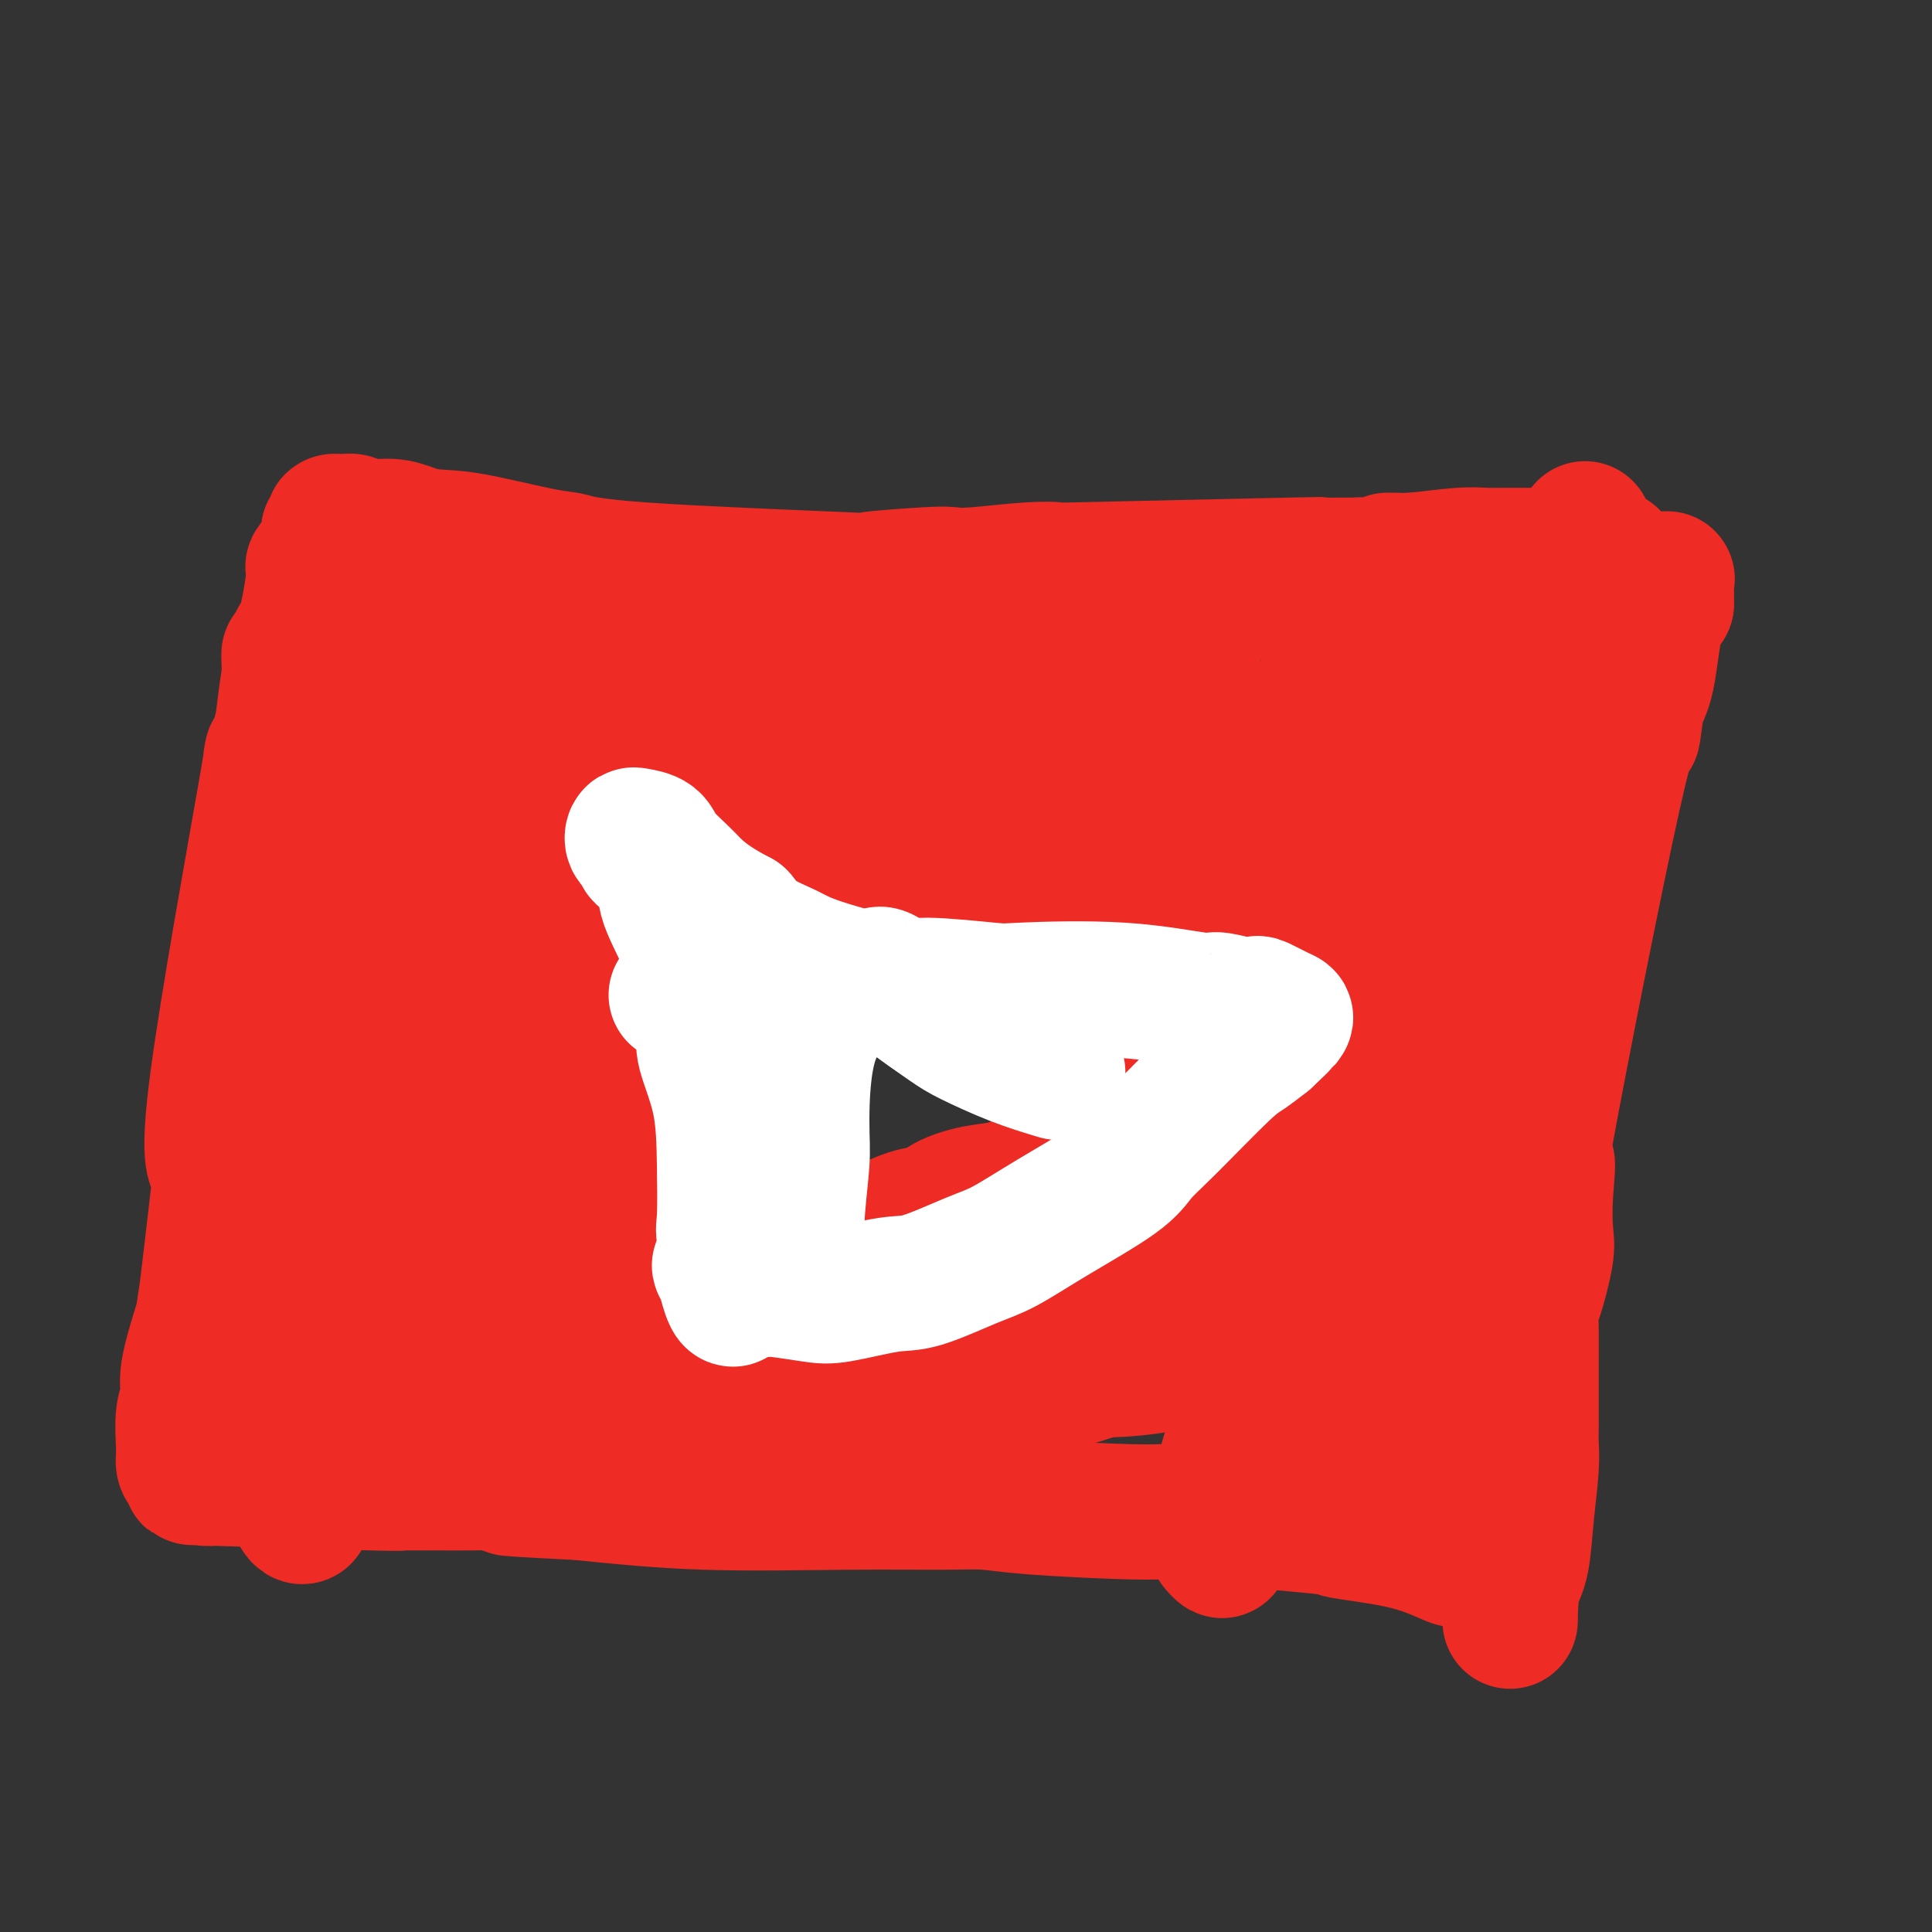 <svg viewBox='0 0 400 400' version='1.1' xmlns='http://www.w3.org/2000/svg' xmlns:xlink='http://www.w3.org/1999/xlink'><rect x="0" y="0" width="400" height="400" fill="#333333" stroke="none"/><g fill='none' stroke='#EE2B24' stroke-width='6' stroke-linecap='round' stroke-linejoin='round'><path d='M94,128c-0.489,0.103 -0.977,0.206 1,0c1.977,-0.206 6.420,-0.720 10,-1c3.580,-0.280 6.298,-0.327 7,0c0.702,0.327 -0.611,1.027 6,0c6.611,-1.027 21.147,-3.781 28,-5c6.853,-1.219 6.025,-0.904 7,-1c0.975,-0.096 3.753,-0.604 6,-1c2.247,-0.396 3.962,-0.681 7,-1c3.038,-0.319 7.399,-0.673 13,-1c5.601,-0.327 12.441,-0.628 19,-1c6.559,-0.372 12.837,-0.817 17,-1c4.163,-0.183 6.212,-0.105 8,0c1.788,0.105 3.316,0.238 5,0c1.684,-0.238 3.523,-0.847 7,-1c3.477,-0.153 8.590,0.151 16,0c7.410,-0.151 17.117,-0.757 22,-1c4.883,-0.243 4.941,-0.121 5,0'/><path d='M278,114c15.458,-0.636 4.602,-0.227 4,0c-0.602,0.227 9.049,0.271 14,0c4.951,-0.271 5.202,-0.857 4,-1c-1.202,-0.143 -3.857,0.158 4,0c7.857,-0.158 26.225,-0.774 33,-1c6.775,-0.226 1.956,-0.060 1,0c-0.956,0.060 1.950,0.016 4,0c2.050,-0.016 3.244,-0.004 4,0c0.756,0.004 1.073,0.001 1,0c-0.073,-0.001 -0.537,-0.001 -1,0'/><path d='M346,112c10.578,0.133 3.022,1.467 0,2c-3.022,0.533 -1.511,0.267 0,0'/></g>
<g fill='none' stroke='#EE2B24' stroke-width='28' stroke-linecap='round' stroke-linejoin='round'><path d='M137,132c3.528,0.031 7.056,0.062 9,0c1.944,-0.062 2.305,-0.216 4,0c1.695,0.216 4.725,0.802 8,1c3.275,0.198 6.796,0.009 9,0c2.204,-0.009 3.092,0.163 5,0c1.908,-0.163 4.835,-0.659 7,-1c2.165,-0.341 3.567,-0.525 6,-1c2.433,-0.475 5.895,-1.242 12,-2c6.105,-0.758 14.852,-1.509 20,-2c5.148,-0.491 6.696,-0.722 10,-1c3.304,-0.278 8.365,-0.604 11,-1c2.635,-0.396 2.845,-0.862 4,-1c1.155,-0.138 3.256,0.050 6,0c2.744,-0.050 6.130,-0.339 10,-1c3.870,-0.661 8.223,-1.693 11,-2c2.777,-0.307 3.978,0.110 5,0c1.022,-0.110 1.863,-0.746 4,-1c2.137,-0.254 5.568,-0.127 9,0'/><path d='M287,120c19.321,-2.011 10.124,-0.539 9,0c-1.124,0.539 5.824,0.144 9,0c3.176,-0.144 2.580,-0.039 4,0c1.420,0.039 4.857,0.011 11,0c6.143,-0.011 14.991,-0.004 19,0c4.009,0.004 3.179,0.007 3,0c-0.179,-0.007 0.292,-0.023 1,0c0.708,0.023 1.654,0.086 2,0c0.346,-0.086 0.093,-0.322 0,0c-0.093,0.322 -0.025,1.202 0,2c0.025,0.798 0.007,1.514 0,2c-0.007,0.486 -0.004,0.743 0,1'/><path d='M345,125c-0.360,0.790 -1.260,0.264 -2,3c-0.740,2.736 -1.319,8.732 -2,12c-0.681,3.268 -1.464,3.807 -2,6c-0.536,2.193 -0.827,6.040 -1,6c-0.173,-0.040 -0.229,-3.967 -4,13c-3.771,16.967 -11.257,54.827 -14,70c-2.743,15.173 -0.741,7.659 0,6c0.741,-1.659 0.223,2.537 0,6c-0.223,3.463 -0.151,6.193 0,8c0.151,1.807 0.380,2.691 0,5c-0.380,2.309 -1.370,6.044 -2,8c-0.630,1.956 -0.901,2.133 -1,3c-0.099,0.867 -0.026,2.425 0,4c0.026,1.575 0.004,3.166 0,7c-0.004,3.834 0.011,9.911 0,13c-0.011,3.089 -0.047,3.190 0,4c0.047,0.810 0.178,2.331 0,5c-0.178,2.669 -0.663,6.488 -1,10c-0.337,3.512 -0.525,6.718 -1,9c-0.475,2.282 -1.238,3.641 -2,5'/><path d='M313,328c-0.894,14.613 0.372,4.646 -1,0c-1.372,-4.646 -5.380,-3.972 -7,-4c-1.620,-0.028 -0.850,-0.757 -1,-1c-0.150,-0.243 -1.219,-0.001 -2,0c-0.781,0.001 -1.275,-0.241 -3,-1c-1.725,-0.759 -4.680,-2.036 -9,-3c-4.320,-0.964 -10.003,-1.617 -12,-2c-1.997,-0.383 -0.307,-0.498 -5,-1c-4.693,-0.502 -15.768,-1.392 -22,-2c-6.232,-0.608 -7.619,-0.933 -9,-1c-1.381,-0.067 -2.754,0.125 -8,0c-5.246,-0.125 -14.365,-0.568 -20,-1c-5.635,-0.432 -7.786,-0.853 -10,-1c-2.214,-0.147 -4.490,-0.019 -9,0c-4.510,0.019 -11.253,-0.072 -20,0c-8.747,0.072 -19.499,0.306 -29,0c-9.501,-0.306 -17.750,-1.153 -26,-2'/><path d='M120,309c-25.107,-1.248 -11.373,-0.869 -8,-1c3.373,-0.131 -3.613,-0.771 -7,-1c-3.387,-0.229 -3.174,-0.048 -7,0c-3.826,0.048 -11.690,-0.039 -14,0c-2.310,0.039 0.936,0.204 -7,0c-7.936,-0.204 -27.053,-0.777 -34,-1c-6.947,-0.223 -1.724,-0.098 0,0c1.724,0.098 -0.049,0.167 -1,0c-0.951,-0.167 -1.078,-0.571 -1,-1c0.078,-0.429 0.361,-0.885 0,-1c-0.361,-0.115 -1.365,0.110 -2,0c-0.635,-0.110 -0.902,-0.554 -1,-1c-0.098,-0.446 -0.027,-0.895 0,-1c0.027,-0.105 0.012,0.135 0,0c-0.012,-0.135 -0.019,-0.645 0,-1c0.019,-0.355 0.066,-0.554 0,-2c-0.066,-1.446 -0.244,-4.140 0,-6c0.244,-1.860 0.912,-2.885 1,-4c0.088,-1.115 -0.403,-2.318 0,-5c0.403,-2.682 1.702,-6.841 3,-11'/><path d='M42,273c0.735,-5.299 0.574,-3.546 1,-7c0.426,-3.454 1.439,-12.116 2,-17c0.561,-4.884 0.669,-5.991 0,-7c-0.669,-1.009 -2.114,-1.920 0,-18c2.114,-16.080 7.788,-47.330 10,-60c2.212,-12.670 0.962,-6.761 1,-6c0.038,0.761 1.363,-3.627 2,-6c0.637,-2.373 0.584,-2.733 1,-6c0.416,-3.267 1.300,-9.442 2,-12c0.700,-2.558 1.216,-1.497 2,-4c0.784,-2.503 1.836,-8.568 2,-11c0.164,-2.432 -0.560,-1.230 0,-2c0.560,-0.770 2.405,-3.513 3,-5c0.595,-1.487 -0.059,-1.720 0,-2c0.059,-0.280 0.832,-0.607 1,-1c0.168,-0.393 -0.269,-0.852 0,-1c0.269,-0.148 1.244,0.016 2,0c0.756,-0.016 1.294,-0.211 2,0c0.706,0.211 1.581,0.830 3,1c1.419,0.170 3.382,-0.108 5,0c1.618,0.108 2.891,0.602 4,1c1.109,0.398 2.055,0.699 3,1'/><path d='M88,111c4.434,0.364 6.018,0.273 10,1c3.982,0.727 10.361,2.273 14,3c3.639,0.727 4.536,0.636 6,1c1.464,0.364 3.493,1.183 15,2c11.507,0.817 32.490,1.631 41,2c8.510,0.369 4.546,0.291 6,0c1.454,-0.291 8.327,-0.796 12,-1c3.673,-0.204 4.146,-0.106 5,0c0.854,0.106 2.090,0.221 5,0c2.910,-0.221 7.494,-0.777 11,-1c3.506,-0.223 5.934,-0.112 5,0c-0.934,0.112 -5.230,0.226 5,0c10.230,-0.226 34.985,-0.792 45,-1c10.015,-0.208 5.290,-0.060 5,0c-0.290,0.060 3.855,0.030 8,0'/><path d='M281,117c18.032,-0.707 9.614,-0.974 7,-1c-2.614,-0.026 0.578,0.189 4,0c3.422,-0.189 7.073,-0.782 10,-1c2.927,-0.218 5.130,-0.059 5,0c-0.130,0.059 -2.594,0.020 2,0c4.594,-0.020 16.246,-0.021 21,0c4.754,0.021 2.609,0.064 2,0c-0.609,-0.064 0.318,-0.236 1,0c0.682,0.236 1.118,0.878 1,1c-0.118,0.122 -0.789,-0.277 -1,0c-0.211,0.277 0.039,1.231 0,2c-0.039,0.769 -0.367,1.355 -1,2c-0.633,0.645 -1.571,1.350 -2,3c-0.429,1.650 -0.350,4.246 -1,7c-0.650,2.754 -2.030,5.666 -3,11c-0.970,5.334 -1.530,13.090 -2,17c-0.470,3.910 -0.848,3.974 -2,10c-1.152,6.026 -3.076,18.013 -5,30'/><path d='M317,198c-3.584,18.697 -4.542,23.940 -5,28c-0.458,4.060 -0.414,6.936 -1,10c-0.586,3.064 -1.801,6.317 -3,9c-1.199,2.683 -2.383,4.797 -3,8c-0.617,3.203 -0.668,7.495 -2,16c-1.332,8.505 -3.946,21.223 -5,26c-1.054,4.777 -0.548,1.613 0,0c0.548,-1.613 1.138,-1.675 1,-1c-0.138,0.675 -1.005,2.086 0,-1c1.005,-3.086 3.881,-10.671 6,-17c2.119,-6.329 3.479,-11.403 4,-13c0.521,-1.597 0.201,0.283 4,-14c3.799,-14.283 11.715,-44.730 15,-58c3.285,-13.270 1.939,-9.363 2,-12c0.061,-2.637 1.531,-11.819 3,-21'/><path d='M333,158c1.056,-8.566 1.197,-13.481 1,-19c-0.197,-5.519 -0.730,-11.642 -1,-15c-0.270,-3.358 -0.275,-3.952 -1,-6c-0.725,-2.048 -2.171,-5.552 -3,-7c-0.829,-1.448 -1.043,-0.842 -1,-1c0.043,-0.158 0.343,-1.081 0,0c-0.343,1.081 -1.330,4.165 -2,10c-0.670,5.835 -1.025,14.420 0,10c1.025,-4.420 3.429,-21.844 -1,11c-4.429,32.844 -15.693,115.958 -20,149c-4.307,33.042 -1.659,16.012 -1,3c0.659,-13.012 -0.670,-22.006 -2,-31'/><path d='M302,262c-0.424,-31.820 -0.482,-95.870 0,-124c0.482,-28.130 1.506,-20.342 0,-17c-1.506,3.342 -5.540,2.236 -7,8c-1.460,5.764 -0.346,18.397 0,31c0.346,12.603 -0.078,25.175 -1,39c-0.922,13.825 -2.344,28.903 -3,37c-0.656,8.097 -0.548,9.211 -1,15c-0.452,5.789 -1.466,16.251 -2,24c-0.534,7.749 -0.588,12.786 -1,17c-0.412,4.214 -1.181,7.605 -2,9c-0.819,1.395 -1.689,0.794 -2,1c-0.311,0.206 -0.063,1.220 -1,-2c-0.937,-3.220 -3.060,-10.675 -4,-16c-0.940,-5.325 -0.697,-8.522 -1,-16c-0.303,-7.478 -1.151,-19.239 -2,-31'/><path d='M275,237c-0.630,-13.162 -0.705,-22.569 -1,-29c-0.295,-6.431 -0.811,-9.888 -1,-14c-0.189,-4.112 -0.052,-8.881 0,-13c0.052,-4.119 0.017,-7.589 0,-13c-0.017,-5.411 -0.017,-12.762 0,-17c0.017,-4.238 0.051,-5.363 0,-6c-0.051,-0.637 -0.187,-0.788 0,-1c0.187,-0.212 0.696,-0.486 1,3c0.304,3.486 0.403,10.732 1,16c0.597,5.268 1.694,8.557 2,12c0.306,3.443 -0.178,7.038 0,14c0.178,6.962 1.019,17.289 1,29c-0.019,11.711 -0.897,24.804 -1,31c-0.103,6.196 0.568,5.493 0,16c-0.568,10.507 -2.374,32.222 -3,40c-0.626,7.778 -0.072,1.617 0,-2c0.072,-3.617 -0.337,-4.692 -1,-6c-0.663,-1.308 -1.578,-2.851 -3,-12c-1.422,-9.149 -3.350,-25.906 -5,-36c-1.650,-10.094 -3.021,-13.525 -4,-18c-0.979,-4.475 -1.565,-9.993 -3,-18c-1.435,-8.007 -3.717,-18.504 -6,-29'/><path d='M252,184c-4.907,-22.465 -6.175,-18.128 -8,-20c-1.825,-1.872 -4.209,-9.952 -5,-13c-0.791,-3.048 0.010,-1.065 -1,-4c-1.010,-2.935 -3.831,-10.789 -3,-4c0.831,6.789 5.315,28.220 8,38c2.685,9.780 3.573,7.909 5,13c1.427,5.091 3.395,17.142 5,25c1.605,7.858 2.847,11.521 4,15c1.153,3.479 2.218,6.775 3,9c0.782,2.225 1.282,3.380 2,4c0.718,0.620 1.655,0.705 2,1c0.345,0.295 0.099,0.798 0,1c-0.099,0.202 -0.049,0.101 0,0'/><path d='M163,187c2.225,0.797 4.450,1.593 7,2c2.550,0.407 5.425,0.424 9,2c3.575,1.576 7.851,4.712 10,6c2.149,1.288 2.170,0.728 4,2c1.830,1.272 5.469,4.377 9,7c3.531,2.623 6.955,4.763 10,7c3.045,2.237 5.712,4.570 7,6c1.288,1.430 1.196,1.956 4,4c2.804,2.044 8.503,5.606 11,8c2.497,2.394 1.793,3.621 2,4c0.207,0.379 1.325,-0.090 2,0c0.675,0.090 0.907,0.740 1,1c0.093,0.260 0.046,0.130 0,0'/><path d='M239,236c7.148,5.961 2.019,2.363 0,1c-2.019,-1.363 -0.927,-0.493 -1,0c-0.073,0.493 -1.311,0.608 -2,1c-0.689,0.392 -0.829,1.060 -1,1c-0.171,-0.060 -0.372,-0.848 -1,-1c-0.628,-0.152 -1.681,0.330 -4,1c-2.319,0.670 -5.903,1.527 -8,2c-2.097,0.473 -2.708,0.563 -4,1c-1.292,0.437 -3.265,1.221 -5,2c-1.735,0.779 -3.232,1.554 -5,2c-1.768,0.446 -3.807,0.564 -6,1c-2.193,0.436 -4.541,1.189 -6,2c-1.459,0.811 -2.029,1.679 -3,2c-0.971,0.321 -2.343,0.096 -5,1c-2.657,0.904 -6.600,2.936 -9,4c-2.400,1.064 -3.257,1.161 -5,2c-1.743,0.839 -4.371,2.419 -7,4'/><path d='M167,262c-11.397,4.311 -3.891,2.088 -2,2c1.891,-0.088 -1.834,1.958 -4,3c-2.166,1.042 -2.773,1.078 -3,1c-0.227,-0.078 -0.075,-0.272 0,0c0.075,0.272 0.074,1.010 0,1c-0.074,-0.010 -0.220,-0.768 0,-1c0.220,-0.232 0.806,0.063 1,0c0.194,-0.063 -0.005,-0.485 0,-1c0.005,-0.515 0.214,-1.124 0,-2c-0.214,-0.876 -0.851,-2.018 -1,-3c-0.149,-0.982 0.191,-1.803 0,-5c-0.191,-3.197 -0.912,-8.771 -1,-14c-0.088,-5.229 0.456,-10.115 1,-15'/><path d='M158,228c0.110,-7.232 0.386,-5.311 1,-6c0.614,-0.689 1.566,-3.989 2,-6c0.434,-2.011 0.352,-2.733 1,-6c0.648,-3.267 2.028,-9.080 3,-16c0.972,-6.920 1.536,-14.947 2,-18c0.464,-3.053 0.828,-1.132 1,-1c0.172,0.132 0.152,-1.525 0,-2c-0.152,-0.475 -0.434,0.231 0,0c0.434,-0.231 1.586,-1.400 2,-2c0.414,-0.600 0.092,-0.630 0,-1c-0.092,-0.370 0.048,-1.078 1,-2c0.952,-0.922 2.718,-2.056 5,-3c2.282,-0.944 5.081,-1.698 7,-2c1.919,-0.302 2.960,-0.151 4,0'/><path d='M187,163c3.836,-0.474 7.924,-0.658 11,-1c3.076,-0.342 5.138,-0.843 11,1c5.862,1.843 15.522,6.028 19,7c3.478,0.972 0.773,-1.270 7,4c6.227,5.270 21.385,18.050 27,23c5.615,4.950 1.685,2.069 0,1c-1.685,-1.069 -1.127,-0.326 -1,0c0.127,0.326 -0.177,0.237 -3,-1c-2.823,-1.237 -8.166,-3.620 -15,-6c-6.834,-2.380 -15.160,-4.755 -21,-6c-5.840,-1.245 -9.194,-1.361 -12,-2c-2.806,-0.639 -5.062,-1.803 -9,-3c-3.938,-1.197 -9.557,-2.427 -13,-4c-3.443,-1.573 -4.709,-3.489 -6,-5c-1.291,-1.511 -2.606,-2.618 -2,-2c0.606,0.618 3.131,2.959 5,4c1.869,1.041 3.080,0.780 8,3c4.920,2.220 13.549,6.920 19,10c5.451,3.080 7.726,4.540 10,6'/><path d='M222,192c10.298,6.151 15.043,10.029 18,12c2.957,1.971 4.128,2.036 8,3c3.872,0.964 10.447,2.828 12,3c1.553,0.172 -1.916,-1.347 2,0c3.916,1.347 15.215,5.559 2,-4c-13.215,-9.559 -50.945,-32.889 -66,-42c-15.055,-9.111 -7.434,-4.002 -5,-2c2.434,2.002 -0.319,0.899 -2,0c-1.681,-0.899 -2.291,-1.592 -2,-1c0.291,0.592 1.481,2.470 7,6c5.519,3.530 15.366,8.710 21,12c5.634,3.290 7.056,4.688 9,6c1.944,1.312 4.409,2.537 8,5c3.591,2.463 8.307,6.165 11,8c2.693,1.835 3.361,1.803 4,2c0.639,0.197 1.249,0.625 2,1c0.751,0.375 1.645,0.699 1,0c-0.645,-0.699 -2.827,-2.419 -4,-4c-1.173,-1.581 -1.335,-3.023 -6,-7c-4.665,-3.977 -13.832,-10.488 -23,-17'/><path d='M219,173c-11.929,-7.974 -25.252,-13.908 -32,-17c-6.748,-3.092 -6.923,-3.343 -9,-4c-2.077,-0.657 -6.057,-1.721 -10,-3c-3.943,-1.279 -7.847,-2.775 -15,-4c-7.153,-1.225 -17.553,-2.180 4,2c21.553,4.180 75.059,13.495 96,16c20.941,2.505 9.316,-1.799 5,-3c-4.316,-1.201 -1.323,0.703 -1,-1c0.323,-1.703 -2.024,-7.012 -4,-10c-1.976,-2.988 -3.581,-3.657 -8,-6c-4.419,-2.343 -11.651,-6.362 -20,-9c-8.349,-2.638 -17.814,-3.897 -27,-5c-9.186,-1.103 -18.093,-2.052 -27,-3'/><path d='M171,126c-16.125,-1.533 -29.439,-1.365 -39,-1c-9.561,0.365 -15.369,0.928 -24,2c-8.631,1.072 -20.086,2.654 -24,4c-3.914,1.346 -0.286,2.455 2,3c2.286,0.545 3.230,0.524 9,1c5.770,0.476 16.364,1.448 21,2c4.636,0.552 3.312,0.682 9,1c5.688,0.318 18.388,0.822 24,1c5.612,0.178 4.134,0.030 4,0c-0.134,-0.030 1.074,0.059 2,0c0.926,-0.059 1.570,-0.264 2,0c0.430,0.264 0.645,0.998 1,1c0.355,0.002 0.851,-0.728 0,-1c-0.851,-0.272 -3.049,-0.086 -4,0c-0.951,0.086 -0.654,0.071 -5,0c-4.346,-0.071 -13.333,-0.199 -18,0c-4.667,0.199 -5.014,0.723 -6,1c-0.986,0.277 -2.612,0.305 -6,1c-3.388,0.695 -8.540,2.056 -11,3c-2.460,0.944 -2.230,1.472 -2,2'/><path d='M106,146c-4.715,3.147 -4.004,7.514 -4,12c0.004,4.486 -0.701,9.089 -1,13c-0.299,3.911 -0.192,7.128 0,11c0.192,3.872 0.467,8.397 0,11c-0.467,2.603 -1.678,3.283 1,13c2.678,9.717 9.243,28.472 12,35c2.757,6.528 1.706,0.831 2,-2c0.294,-2.831 1.931,-2.794 3,-5c1.069,-2.206 1.568,-6.656 2,-9c0.432,-2.344 0.795,-2.584 4,-11c3.205,-8.416 9.251,-25.008 12,-33c2.749,-7.992 2.201,-7.385 3,-10c0.799,-2.615 2.945,-8.453 4,-11c1.055,-2.547 1.020,-1.802 1,-1c-0.020,0.802 -0.025,1.660 0,2c0.025,0.340 0.079,0.163 0,4c-0.079,3.837 -0.290,11.687 -1,17c-0.710,5.313 -1.917,8.089 -3,12c-1.083,3.911 -2.041,8.955 -3,14'/><path d='M138,208c-0.969,4.399 -0.392,2.397 -1,13c-0.608,10.603 -2.400,33.811 -4,45c-1.600,11.189 -3.006,10.358 -4,15c-0.994,4.642 -1.574,14.757 -1,12c0.574,-2.757 2.304,-18.386 3,-27c0.696,-8.614 0.358,-10.215 1,-14c0.642,-3.785 2.264,-9.756 3,-14c0.736,-4.244 0.586,-6.761 1,-14c0.414,-7.239 1.393,-19.198 2,-25c0.607,-5.802 0.842,-5.445 2,-11c1.158,-5.555 3.241,-17.022 4,-23c0.759,-5.978 0.196,-6.466 0,-7c-0.196,-0.534 -0.024,-1.113 0,-1c0.024,0.113 -0.101,0.920 0,1c0.101,0.080 0.429,-0.566 0,1c-0.429,1.566 -1.616,5.345 -2,12c-0.384,6.655 0.033,16.187 0,23c-0.033,6.813 -0.517,10.906 -1,15'/><path d='M141,209c-1.245,11.189 -2.857,13.661 -4,27c-1.143,13.339 -1.818,37.543 -6,37c-4.182,-0.543 -11.870,-25.834 -16,-56c-4.130,-30.166 -4.702,-65.207 -5,-77c-0.298,-11.793 -0.323,-0.339 0,7c0.323,7.339 0.994,10.564 2,18c1.006,7.436 2.346,19.084 3,27c0.654,7.916 0.620,12.102 1,16c0.380,3.898 1.174,7.509 2,16c0.826,8.491 1.684,21.863 2,29c0.316,7.137 0.090,8.039 0,12c-0.090,3.961 -0.045,10.980 0,18'/><path d='M120,283c1.532,22.582 0.362,7.536 0,4c-0.362,-3.536 0.085,4.439 0,5c-0.085,0.561 -0.702,-6.290 0,-1c0.702,5.290 2.723,22.723 -2,-5c-4.723,-27.723 -16.190,-100.601 -21,-129c-4.810,-28.399 -2.961,-12.318 -3,-8c-0.039,4.318 -1.964,-3.125 -3,-7c-1.036,-3.875 -1.181,-4.181 -2,-5c-0.819,-0.819 -2.310,-2.152 -4,-3c-1.690,-0.848 -3.577,-1.210 -5,-1c-1.423,0.210 -2.380,0.993 -3,7c-0.620,6.007 -0.903,17.240 -1,25c-0.097,7.760 -0.008,12.048 0,16c0.008,3.952 -0.067,7.569 0,15c0.067,7.431 0.274,18.677 1,27c0.726,8.323 1.969,13.723 3,19c1.031,5.277 1.848,10.431 2,13c0.152,2.569 -0.361,2.555 0,3c0.361,0.445 1.597,1.351 2,2c0.403,0.649 -0.028,1.043 0,1c0.028,-0.043 0.514,-0.521 1,-1'/><path d='M85,260c-0.096,-3.444 -1.836,-13.054 -1,-15c0.836,-1.946 4.249,3.772 0,-14c-4.249,-17.772 -16.161,-59.033 -21,-80c-4.839,-20.967 -2.604,-21.641 -3,3c-0.396,24.641 -3.424,74.595 -4,101c-0.576,26.405 1.299,29.260 2,33c0.701,3.740 0.229,8.366 0,11c-0.229,2.634 -0.215,3.275 1,7c1.215,3.725 3.629,10.534 4,7c0.371,-3.534 -1.303,-17.411 -2,-26c-0.697,-8.589 -0.419,-11.889 0,-16c0.419,-4.111 0.977,-9.032 2,-17c1.023,-7.968 2.512,-18.984 4,-30'/><path d='M67,224c1.898,-11.469 3.644,-16.642 5,-20c1.356,-3.358 2.323,-4.900 4,-8c1.677,-3.100 4.064,-7.758 5,-10c0.936,-2.242 0.421,-2.069 1,-3c0.579,-0.931 2.251,-2.965 2,-2c-0.251,0.965 -2.426,4.928 -4,7c-1.574,2.072 -2.547,2.253 -4,7c-1.453,4.747 -3.388,14.060 -5,20c-1.612,5.940 -2.903,8.509 -4,11c-1.097,2.491 -1.999,4.906 -3,10c-1.001,5.094 -2.099,12.868 -3,20c-0.901,7.132 -1.605,13.624 -2,17c-0.395,3.376 -0.481,3.638 -1,5c-0.519,1.362 -1.469,3.823 -2,5c-0.531,1.177 -0.641,1.069 0,1c0.641,-0.069 2.033,-0.099 5,-6c2.967,-5.901 7.508,-17.672 10,-24c2.492,-6.328 2.936,-7.212 5,-15c2.064,-7.788 5.748,-22.482 8,-31c2.252,-8.518 3.072,-10.862 4,-14c0.928,-3.138 1.964,-7.069 3,-11'/><path d='M91,183c3.823,-12.090 3.379,-6.816 6,-8c2.621,-1.184 8.307,-8.827 11,-11c2.693,-2.173 2.393,1.125 3,-2c0.607,-3.125 2.121,-12.671 4,-2c1.879,10.671 4.124,41.560 5,55c0.876,13.440 0.381,9.432 0,11c-0.381,1.568 -0.650,8.712 -1,12c-0.350,3.288 -0.780,2.720 -1,3c-0.220,0.280 -0.229,1.408 0,1c0.229,-0.408 0.696,-2.354 1,-3c0.304,-0.646 0.447,0.006 2,-6c1.553,-6.006 4.517,-18.671 6,-26c1.483,-7.329 1.484,-9.323 2,-13c0.516,-3.677 1.546,-9.035 2,-13c0.454,-3.965 0.332,-6.535 1,-11c0.668,-4.465 2.128,-10.826 3,-15c0.872,-4.174 1.158,-6.162 1,-8c-0.158,-1.838 -0.759,-3.525 -1,-4c-0.241,-0.475 -0.120,0.263 0,1'/><path d='M135,144c3.706,-15.350 8.972,-22.225 0,2c-8.972,24.225 -32.183,79.551 -42,111c-9.817,31.449 -6.240,39.020 -5,42c1.240,2.980 0.145,1.370 0,1c-0.145,-0.370 0.661,0.499 1,1c0.339,0.501 0.212,0.632 1,0c0.788,-0.632 2.491,-2.028 4,-3c1.509,-0.972 2.822,-1.519 4,-2c1.178,-0.481 2.219,-0.895 3,-1c0.781,-0.105 1.302,0.098 2,0c0.698,-0.098 1.574,-0.499 3,-1c1.426,-0.501 3.403,-1.103 8,-2c4.597,-0.897 11.815,-2.088 19,-3c7.185,-0.912 14.339,-1.546 19,-2c4.661,-0.454 6.831,-0.727 9,-1'/><path d='M161,286c15.185,-2.225 16.646,-1.286 18,-1c1.354,0.286 2.599,-0.081 8,0c5.401,0.081 14.957,0.608 19,1c4.043,0.392 2.573,0.648 3,1c0.427,0.352 2.752,0.799 4,1c1.248,0.201 1.420,0.156 2,0c0.580,-0.156 1.569,-0.424 -2,-1c-3.569,-0.576 -11.698,-1.460 -18,-2c-6.302,-0.540 -10.779,-0.736 -15,-1c-4.221,-0.264 -8.186,-0.596 -13,-1c-4.814,-0.404 -10.479,-0.880 -15,-1c-4.521,-0.120 -7.900,0.117 -15,0c-7.100,-0.117 -17.922,-0.588 -26,-1c-8.078,-0.412 -13.412,-0.765 -21,-2c-7.588,-1.235 -17.431,-3.353 -18,-6c-0.569,-2.647 8.136,-5.823 14,-7c5.864,-1.177 8.886,-0.355 11,0c2.114,0.355 3.318,0.244 11,1c7.682,0.756 21.841,2.378 36,4'/><path d='M144,271c11.508,1.547 11.277,2.913 13,4c1.723,1.087 5.400,1.895 13,3c7.600,1.105 19.121,2.507 25,3c5.879,0.493 6.114,0.076 13,1c6.886,0.924 20.422,3.188 35,0c14.578,-3.188 30.198,-11.829 36,-15c5.802,-3.171 1.787,-0.871 0,0c-1.787,0.871 -1.344,0.314 -2,0c-0.656,-0.314 -2.409,-0.386 -7,1c-4.591,1.386 -12.018,4.231 -19,7c-6.982,2.769 -13.517,5.464 -21,8c-7.483,2.536 -15.913,4.914 -21,6c-5.087,1.086 -6.831,0.879 -9,1c-2.169,0.121 -4.765,0.569 -9,1c-4.235,0.431 -10.110,0.845 -13,1c-2.890,0.155 -2.794,0.050 -3,0c-0.206,-0.050 -0.715,-0.044 -1,0c-0.285,0.044 -0.346,0.127 0,0c0.346,-0.127 1.099,-0.465 5,-1c3.901,-0.535 10.951,-1.268 18,-2'/><path d='M197,289c10.456,-1.709 25.597,-4.482 33,-6c7.403,-1.518 7.067,-1.781 8,-2c0.933,-0.219 3.135,-0.394 7,-1c3.865,-0.606 9.392,-1.643 12,-2c2.608,-0.357 2.298,-0.032 3,0c0.702,0.032 2.417,-0.227 2,-1c-0.417,-0.773 -2.967,-2.061 -5,-3c-2.033,-0.939 -3.548,-1.531 -9,-3c-5.452,-1.469 -14.842,-3.817 -20,-5c-5.158,-1.183 -6.083,-1.202 -10,-2c-3.917,-0.798 -10.826,-2.374 -16,-4c-5.174,-1.626 -8.612,-3.303 -9,-4c-0.388,-0.697 2.273,-0.414 -1,-1c-3.273,-0.586 -12.479,-2.040 -1,-1c11.479,1.040 43.644,4.574 57,6c13.356,1.426 7.902,0.744 10,0c2.098,-0.744 11.748,-1.550 16,-2c4.252,-0.450 3.106,-0.544 4,-1c0.894,-0.456 3.827,-1.273 5,-2c1.173,-0.727 0.587,-1.363 0,-2'/><path d='M283,253c-0.946,-1.164 -5.812,-2.076 -10,-2c-4.188,0.076 -7.697,1.138 -12,0c-4.303,-1.138 -9.401,-4.477 -23,1c-13.599,5.477 -35.699,19.769 -43,25c-7.301,5.231 0.198,1.399 5,0c4.802,-1.399 6.907,-0.367 9,0c2.093,0.367 4.172,0.067 10,-1c5.828,-1.067 15.403,-2.902 21,-4c5.597,-1.098 7.214,-1.459 11,-3c3.786,-1.541 9.741,-4.263 14,-7c4.259,-2.737 6.821,-5.490 8,-7c1.179,-1.510 0.975,-1.777 1,-2c0.025,-0.223 0.277,-0.401 0,0c-0.277,0.401 -1.085,1.383 -1,2c0.085,0.617 1.061,0.870 -1,4c-2.061,3.130 -7.161,9.138 -10,15c-2.839,5.862 -3.418,11.578 -4,15c-0.582,3.422 -1.166,4.549 -2,7c-0.834,2.451 -1.917,6.225 -3,10'/><path d='M253,306c-1.393,7.121 -0.377,8.924 0,10c0.377,1.076 0.115,1.427 0,2c-0.115,0.573 -0.082,1.370 0,2c0.082,0.630 0.214,1.093 0,1c-0.214,-0.093 -0.776,-0.741 -1,-1c-0.224,-0.259 -0.112,-0.130 0,0'/></g>
<g fill='none' stroke='#FFFFFF' stroke-width='28' stroke-linecap='round' stroke-linejoin='round'><path d='M140,206c1.579,0.038 3.159,0.075 4,0c0.841,-0.075 0.944,-0.263 1,0c0.056,0.263 0.065,0.978 0,1c-0.065,0.022 -0.203,-0.650 0,0c0.203,0.650 0.748,2.622 1,4c0.252,1.378 0.212,2.162 0,3c-0.212,0.838 -0.594,1.729 0,4c0.594,2.271 2.166,5.922 3,10c0.834,4.078 0.931,8.584 1,13c0.069,4.416 0.110,8.742 0,11c-0.110,2.258 -0.372,2.448 0,4c0.372,1.552 1.378,4.468 2,6c0.622,1.532 0.860,1.682 1,2c0.140,0.318 0.183,0.805 0,1c-0.183,0.195 -0.591,0.097 -1,0'/><path d='M152,265c0.448,8.165 -1.432,1.578 -2,-1c-0.568,-2.578 0.174,-1.146 0,-1c-0.174,0.146 -1.266,-0.994 -1,-1c0.266,-0.006 1.891,1.122 3,2c1.109,0.878 1.703,1.506 2,2c0.297,0.494 0.296,0.852 1,1c0.704,0.148 2.113,0.085 3,0c0.887,-0.085 1.253,-0.191 3,0c1.747,0.191 4.875,0.679 7,1c2.125,0.321 3.247,0.475 6,0c2.753,-0.475 7.138,-1.579 10,-2c2.862,-0.421 4.202,-0.159 7,-1c2.798,-0.841 7.055,-2.783 10,-4c2.945,-1.217 4.577,-1.708 7,-3c2.423,-1.292 5.635,-3.386 10,-6c4.365,-2.614 9.882,-5.749 13,-8c3.118,-2.251 3.838,-3.617 5,-5c1.162,-1.383 2.765,-2.783 6,-6c3.235,-3.217 8.102,-8.251 11,-11c2.898,-2.749 3.828,-3.214 5,-4c1.172,-0.786 2.586,-1.893 4,-3'/><path d='M262,215c5.415,-5.113 3.453,-3.395 3,-3c-0.453,0.395 0.604,-0.534 1,-1c0.396,-0.466 0.131,-0.469 -1,-1c-1.131,-0.531 -3.126,-1.590 -4,-2c-0.874,-0.410 -0.625,-0.170 -1,0c-0.375,0.170 -1.372,0.269 -3,0c-1.628,-0.269 -3.885,-0.908 -5,-1c-1.115,-0.092 -1.087,0.363 -4,0c-2.913,-0.363 -8.768,-1.544 -16,-2c-7.232,-0.456 -15.841,-0.187 -20,0c-4.159,0.187 -3.867,0.294 -7,0c-3.133,-0.294 -9.692,-0.987 -13,-1c-3.308,-0.013 -3.364,0.654 -7,0c-3.636,-0.654 -10.851,-2.629 -15,-4c-4.149,-1.371 -5.232,-2.138 -7,-3c-1.768,-0.862 -4.219,-1.818 -6,-3c-1.781,-1.182 -2.890,-2.591 -4,-4'/><path d='M153,190c-7.159,-3.719 -9.056,-6.017 -11,-8c-1.944,-1.983 -3.933,-3.653 -5,-5c-1.067,-1.347 -1.211,-2.372 -2,-3c-0.789,-0.628 -2.221,-0.859 -3,-1c-0.779,-0.141 -0.904,-0.193 -1,0c-0.096,0.193 -0.162,0.629 0,1c0.162,0.371 0.553,0.675 1,1c0.447,0.325 0.951,0.671 1,1c0.049,0.329 -0.358,0.643 0,1c0.358,0.357 1.481,0.759 2,1c0.519,0.241 0.434,0.321 1,1c0.566,0.679 1.782,1.957 2,3c0.218,1.043 -0.563,1.849 0,4c0.563,2.151 2.468,5.645 4,9c1.532,3.355 2.689,6.569 4,10c1.311,3.431 2.776,7.077 4,11c1.224,3.923 2.207,8.121 3,11c0.793,2.879 1.397,4.440 2,6'/><path d='M155,233c4.906,13.041 5.672,15.644 6,17c0.328,1.356 0.217,1.466 1,3c0.783,1.534 2.460,4.493 3,5c0.540,0.507 -0.056,-1.438 0,-5c0.056,-3.562 0.763,-8.743 1,-12c0.237,-3.257 0.002,-4.592 0,-9c-0.002,-4.408 0.227,-11.889 2,-17c1.773,-5.111 5.088,-7.852 7,-9c1.912,-1.148 2.421,-0.703 3,-1c0.579,-0.297 1.228,-1.337 2,-2c0.772,-0.663 1.669,-0.949 2,-1c0.331,-0.051 0.098,0.133 0,0c-0.098,-0.133 -0.061,-0.581 1,0c1.061,0.581 3.144,2.193 4,3c0.856,0.807 0.483,0.810 2,2c1.517,1.190 4.922,3.566 7,5c2.078,1.434 2.829,1.924 5,3c2.171,1.076 5.763,2.736 9,4c3.237,1.264 6.118,2.132 9,3'/></g>
</svg>